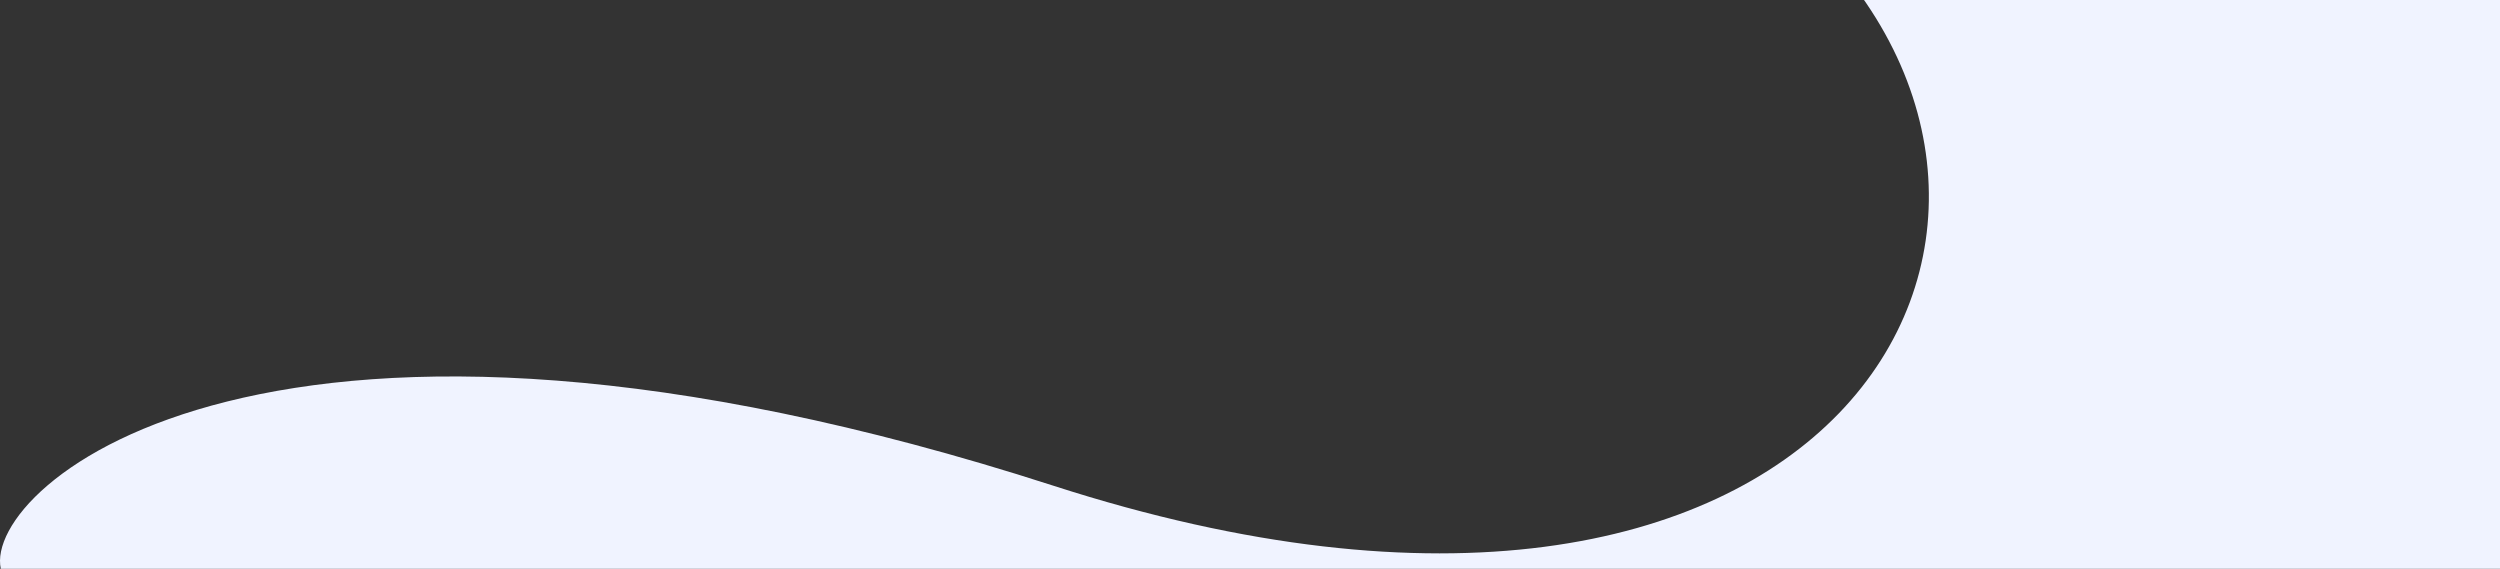 <svg width="1745" height="397" viewBox="0 0 1745 397" fill="none" xmlns="http://www.w3.org/2000/svg">
<rect x="0" y="0" width="1745" height="397" fill="#333333" stroke="none"/>
<path d="M735.171 339C189.7 163 -12.107 339 0.558 397H1751V-49H1258.69C1477.53 157.667 1280.64 515 735.171 339Z" fill="#F0F3FF"/>
</svg>
